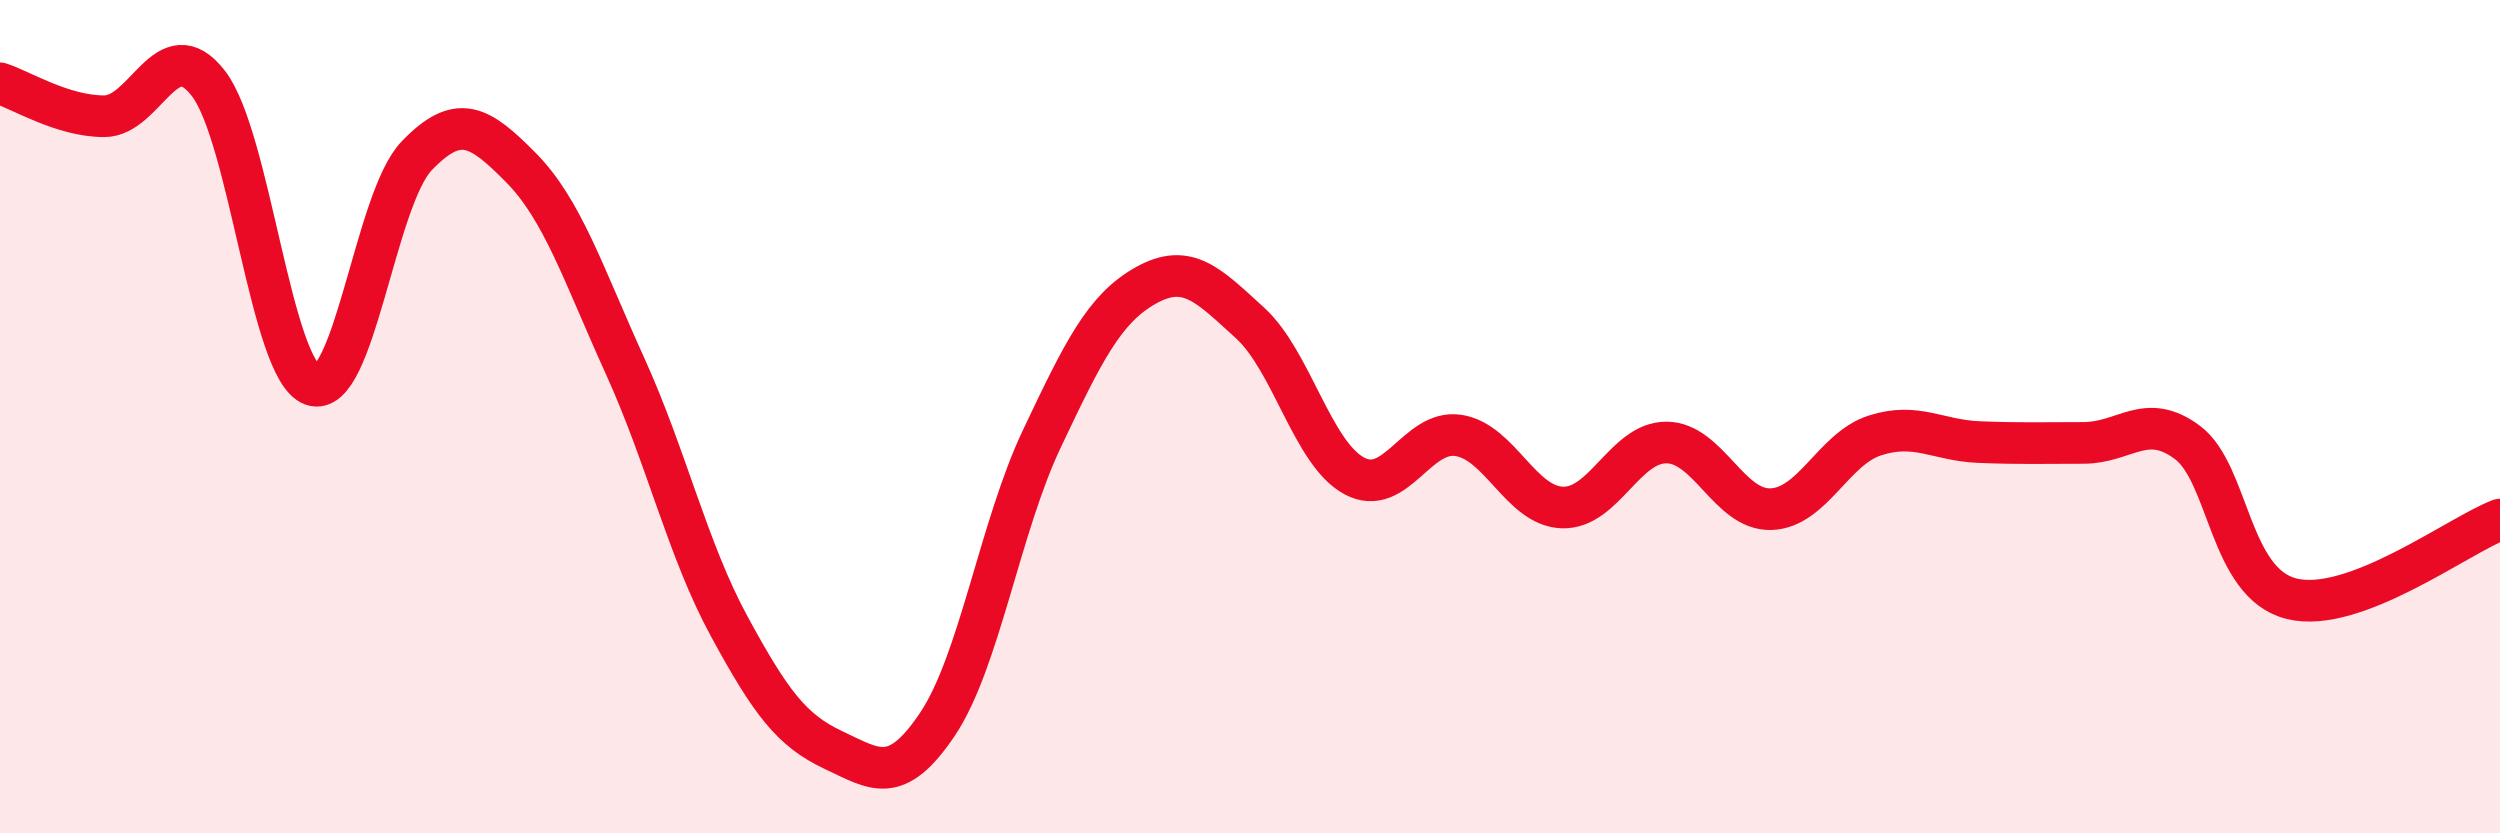 
    <svg width="60" height="20" viewBox="0 0 60 20" xmlns="http://www.w3.org/2000/svg">
      <path
        d="M 0,2 C 0.5,2.16 1.5,2.79 2.5,2.79 C 3.5,2.79 4,0.71 5,2 C 6,3.29 6.5,8.89 7.5,9.24 C 8.5,9.59 9,4.78 10,3.74 C 11,2.7 11.5,3.01 12.5,4.02 C 13.5,5.03 14,6.58 15,8.78 C 16,10.98 16.5,13.19 17.5,15.03 C 18.5,16.87 19,17.53 20,18 C 21,18.47 21.5,18.87 22.5,17.38 C 23.5,15.89 24,12.65 25,10.54 C 26,8.43 26.5,7.41 27.5,6.85 C 28.5,6.29 29,6.84 30,7.75 C 31,8.66 31.5,10.88 32.5,11.42 C 33.5,11.96 34,10.3 35,10.45 C 36,10.6 36.5,12.15 37.5,12.18 C 38.5,12.21 39,10.61 40,10.62 C 41,10.63 41.5,12.25 42.5,12.22 C 43.5,12.19 44,10.77 45,10.45 C 46,10.13 46.5,10.57 47.5,10.61 C 48.5,10.65 49,10.63 50,10.63 C 51,10.63 51.5,9.87 52.5,10.62 C 53.5,11.37 53.5,14 55,14.37 C 56.5,14.74 59,12.85 60,12.47L60 20L0 20Z"
        fill="#EB0A25"
        opacity="0.1"
        stroke-linecap="round"
        stroke-linejoin="round"
      />
      <path
        d="M 0,2 C 0.5,2.16 1.5,2.79 2.5,2.79 C 3.5,2.79 4,0.71 5,2 C 6,3.29 6.5,8.89 7.5,9.24 C 8.5,9.59 9,4.78 10,3.74 C 11,2.7 11.5,3.01 12.5,4.02 C 13.5,5.03 14,6.58 15,8.78 C 16,10.98 16.5,13.19 17.5,15.03 C 18.5,16.87 19,17.53 20,18 C 21,18.47 21.5,18.87 22.5,17.38 C 23.5,15.89 24,12.65 25,10.54 C 26,8.43 26.5,7.41 27.5,6.85 C 28.5,6.29 29,6.84 30,7.75 C 31,8.66 31.5,10.88 32.5,11.42 C 33.5,11.96 34,10.3 35,10.45 C 36,10.6 36.5,12.15 37.5,12.18 C 38.5,12.21 39,10.61 40,10.62 C 41,10.63 41.5,12.25 42.5,12.22 C 43.5,12.19 44,10.77 45,10.45 C 46,10.13 46.5,10.57 47.5,10.61 C 48.5,10.65 49,10.63 50,10.63 C 51,10.63 51.5,9.87 52.5,10.62 C 53.5,11.37 53.5,14 55,14.37 C 56.5,14.74 59,12.85 60,12.47"
        stroke="#EB0A25"
        stroke-width="1"
        fill="none"
        stroke-linecap="round"
        stroke-linejoin="round"
      />
    </svg>
  
